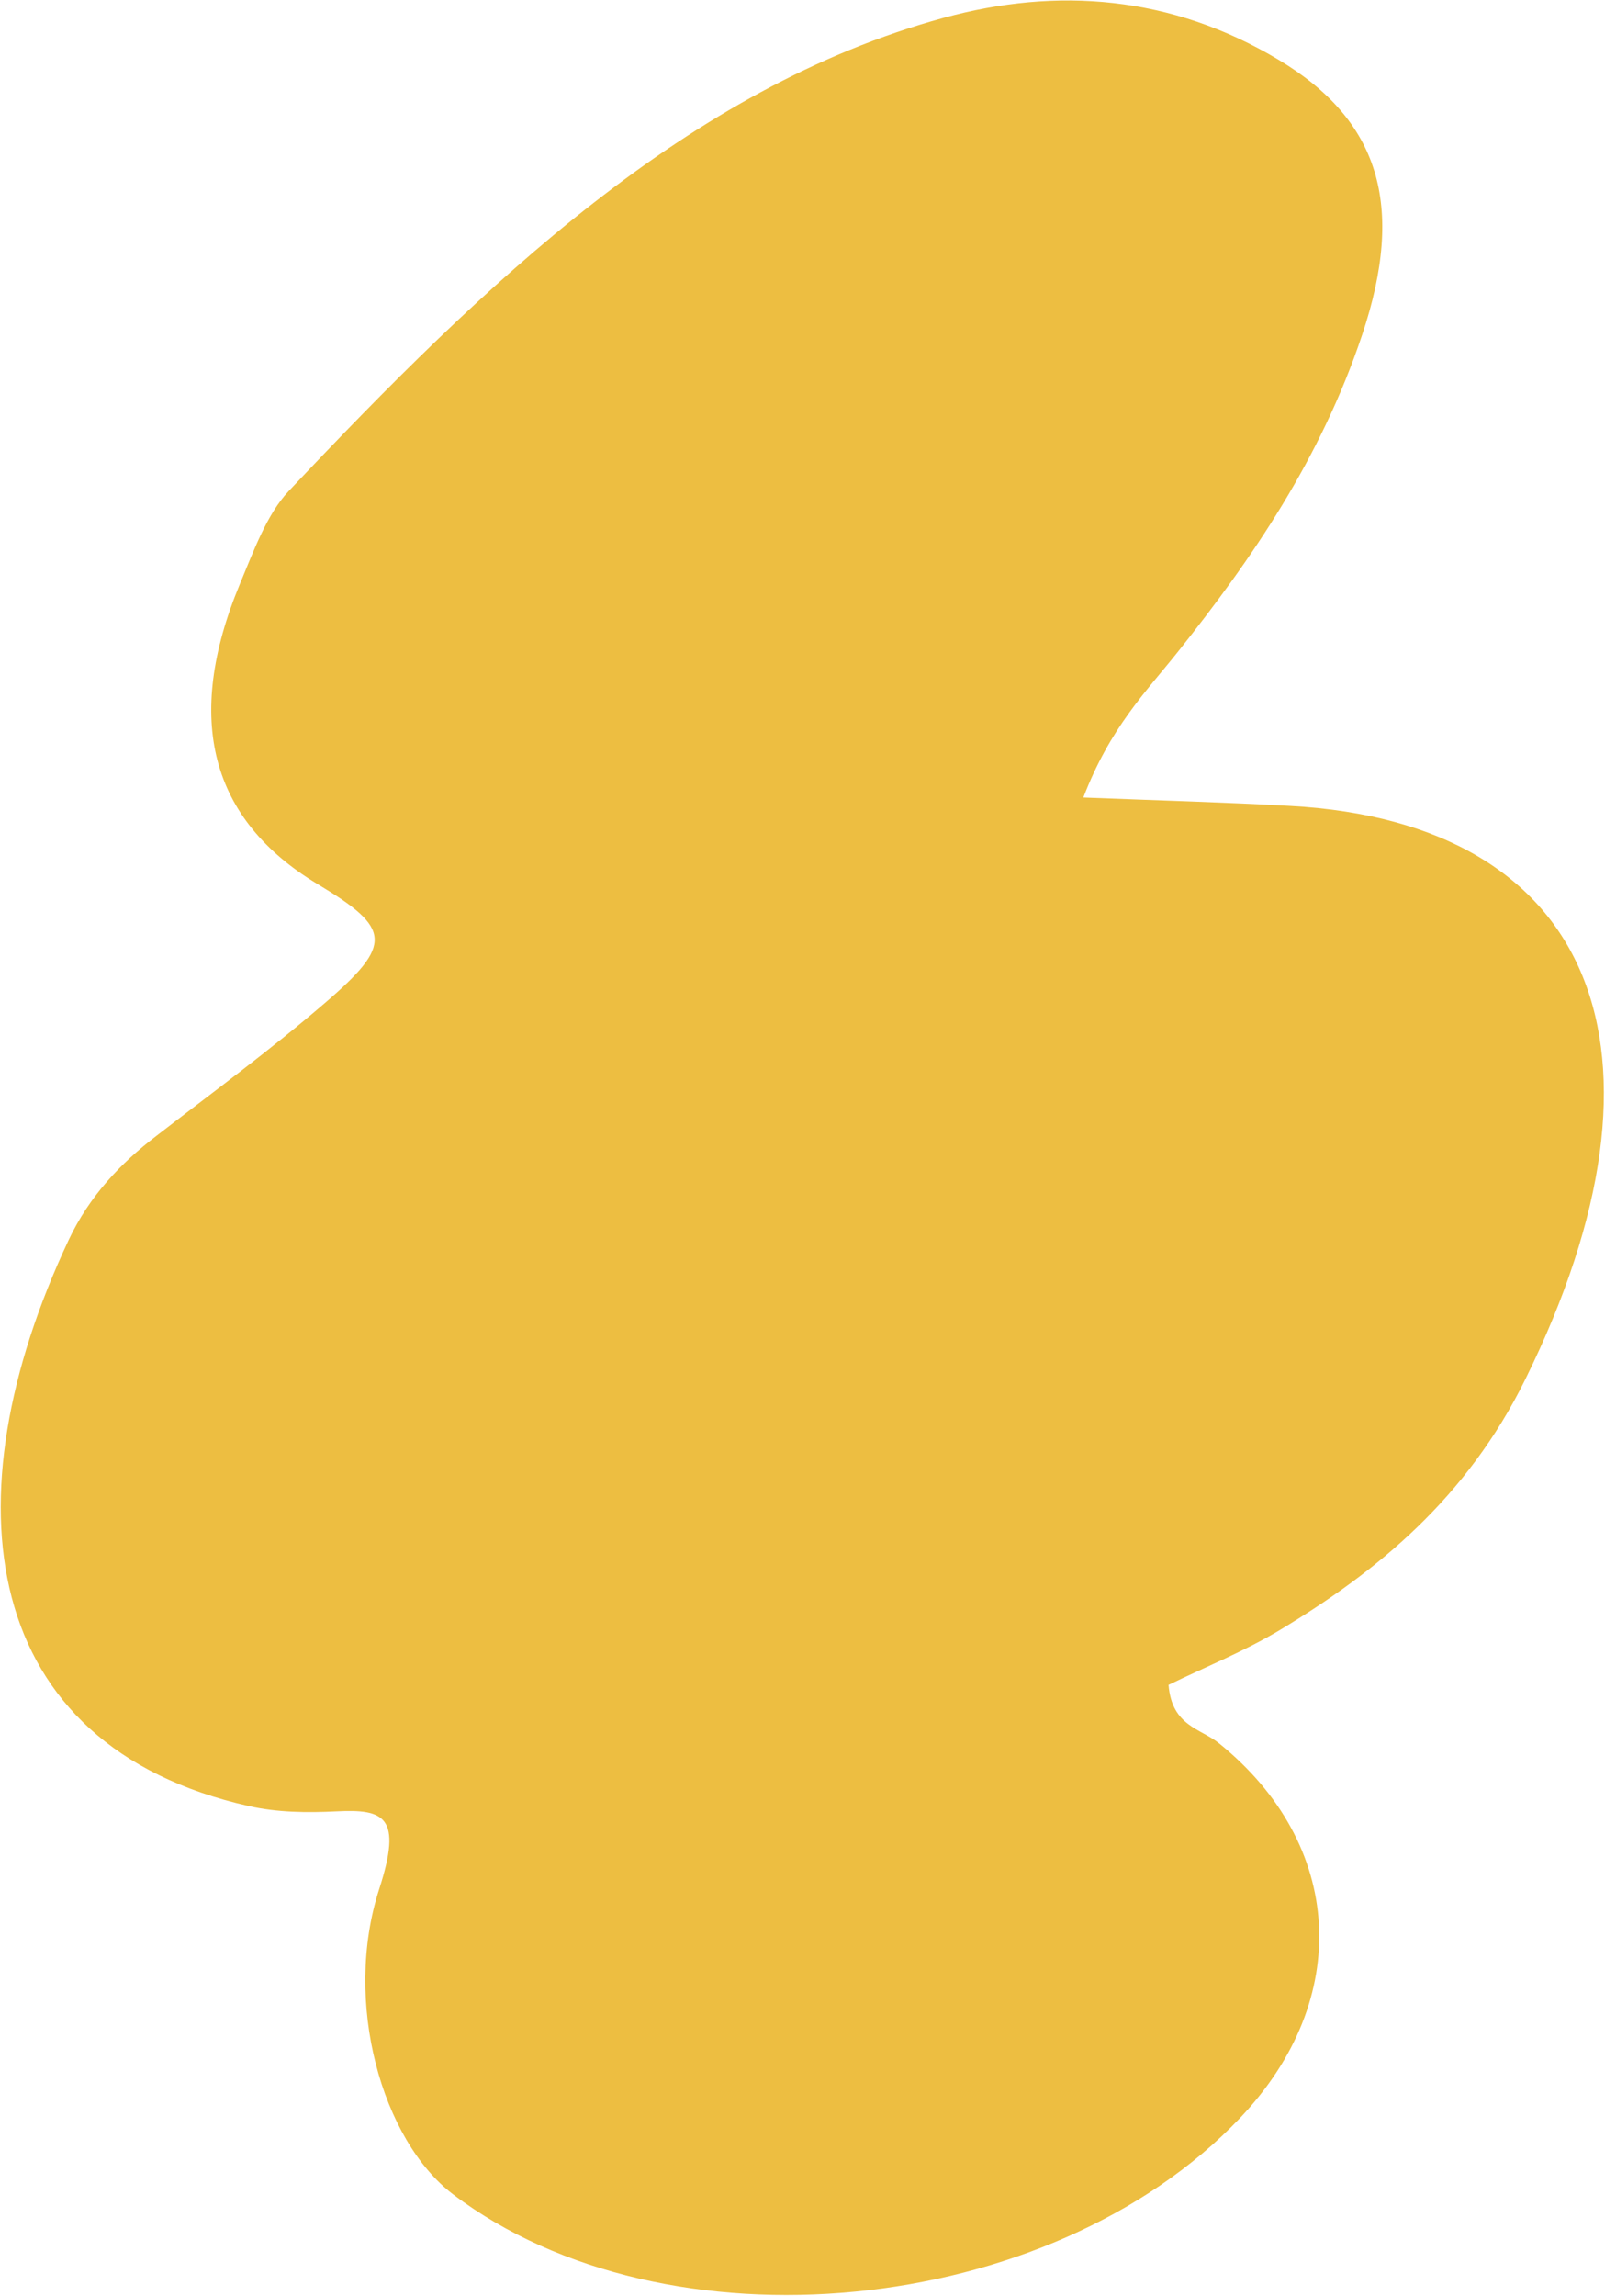 <?xml version="1.0" encoding="UTF-8"?> <svg xmlns="http://www.w3.org/2000/svg" width="1003" height="1434" viewBox="0 0 1003 1434" fill="none"><path d="M677.022 498.047C724.579 499.931 765.674 501.031 806.802 503.338C995.905 513.887 1054.42 656.205 953.253 861.325C916.558 935.78 860.502 981.435 799.761 1018.01C777.442 1031.38 753.647 1040.85 730.255 1052.24C732.314 1078.16 750.452 1079.44 761.849 1088.76C839.938 1151.8 845.681 1248.46 774.836 1322.81C655.861 1447.78 416.053 1471.02 283.156 1370.42C238.572 1336.58 214.157 1250.07 236.99 1179.71C251.711 1134.26 240 1129.74 210.213 1131.24C192.019 1132.13 173.381 1131.96 155.55 1127.94C-12.911 1090.07 -33.578 936.84 42.961 774.287C55.897 746.883 75.547 726.365 97.257 709.735C132.739 682.29 168.802 655.865 203.175 626.268C245.762 589.731 244.566 579.828 198.659 552.253C131.476 511.909 114.823 449.179 149.877 364.786C158.408 344.33 166.801 321.109 180.287 306.829C302.853 176.967 429.761 54.898 589.624 11.158C660.408 -8.233 731.966 -2.951 799.322 37.522C861.576 74.962 878.474 127.67 851.273 208.996C825.376 286.406 782.616 348.69 736.047 407.124C716.096 432.151 693.673 454.463 676.922 498.268L677.022 498.047Z" fill="#EDBE41"></path></svg> 